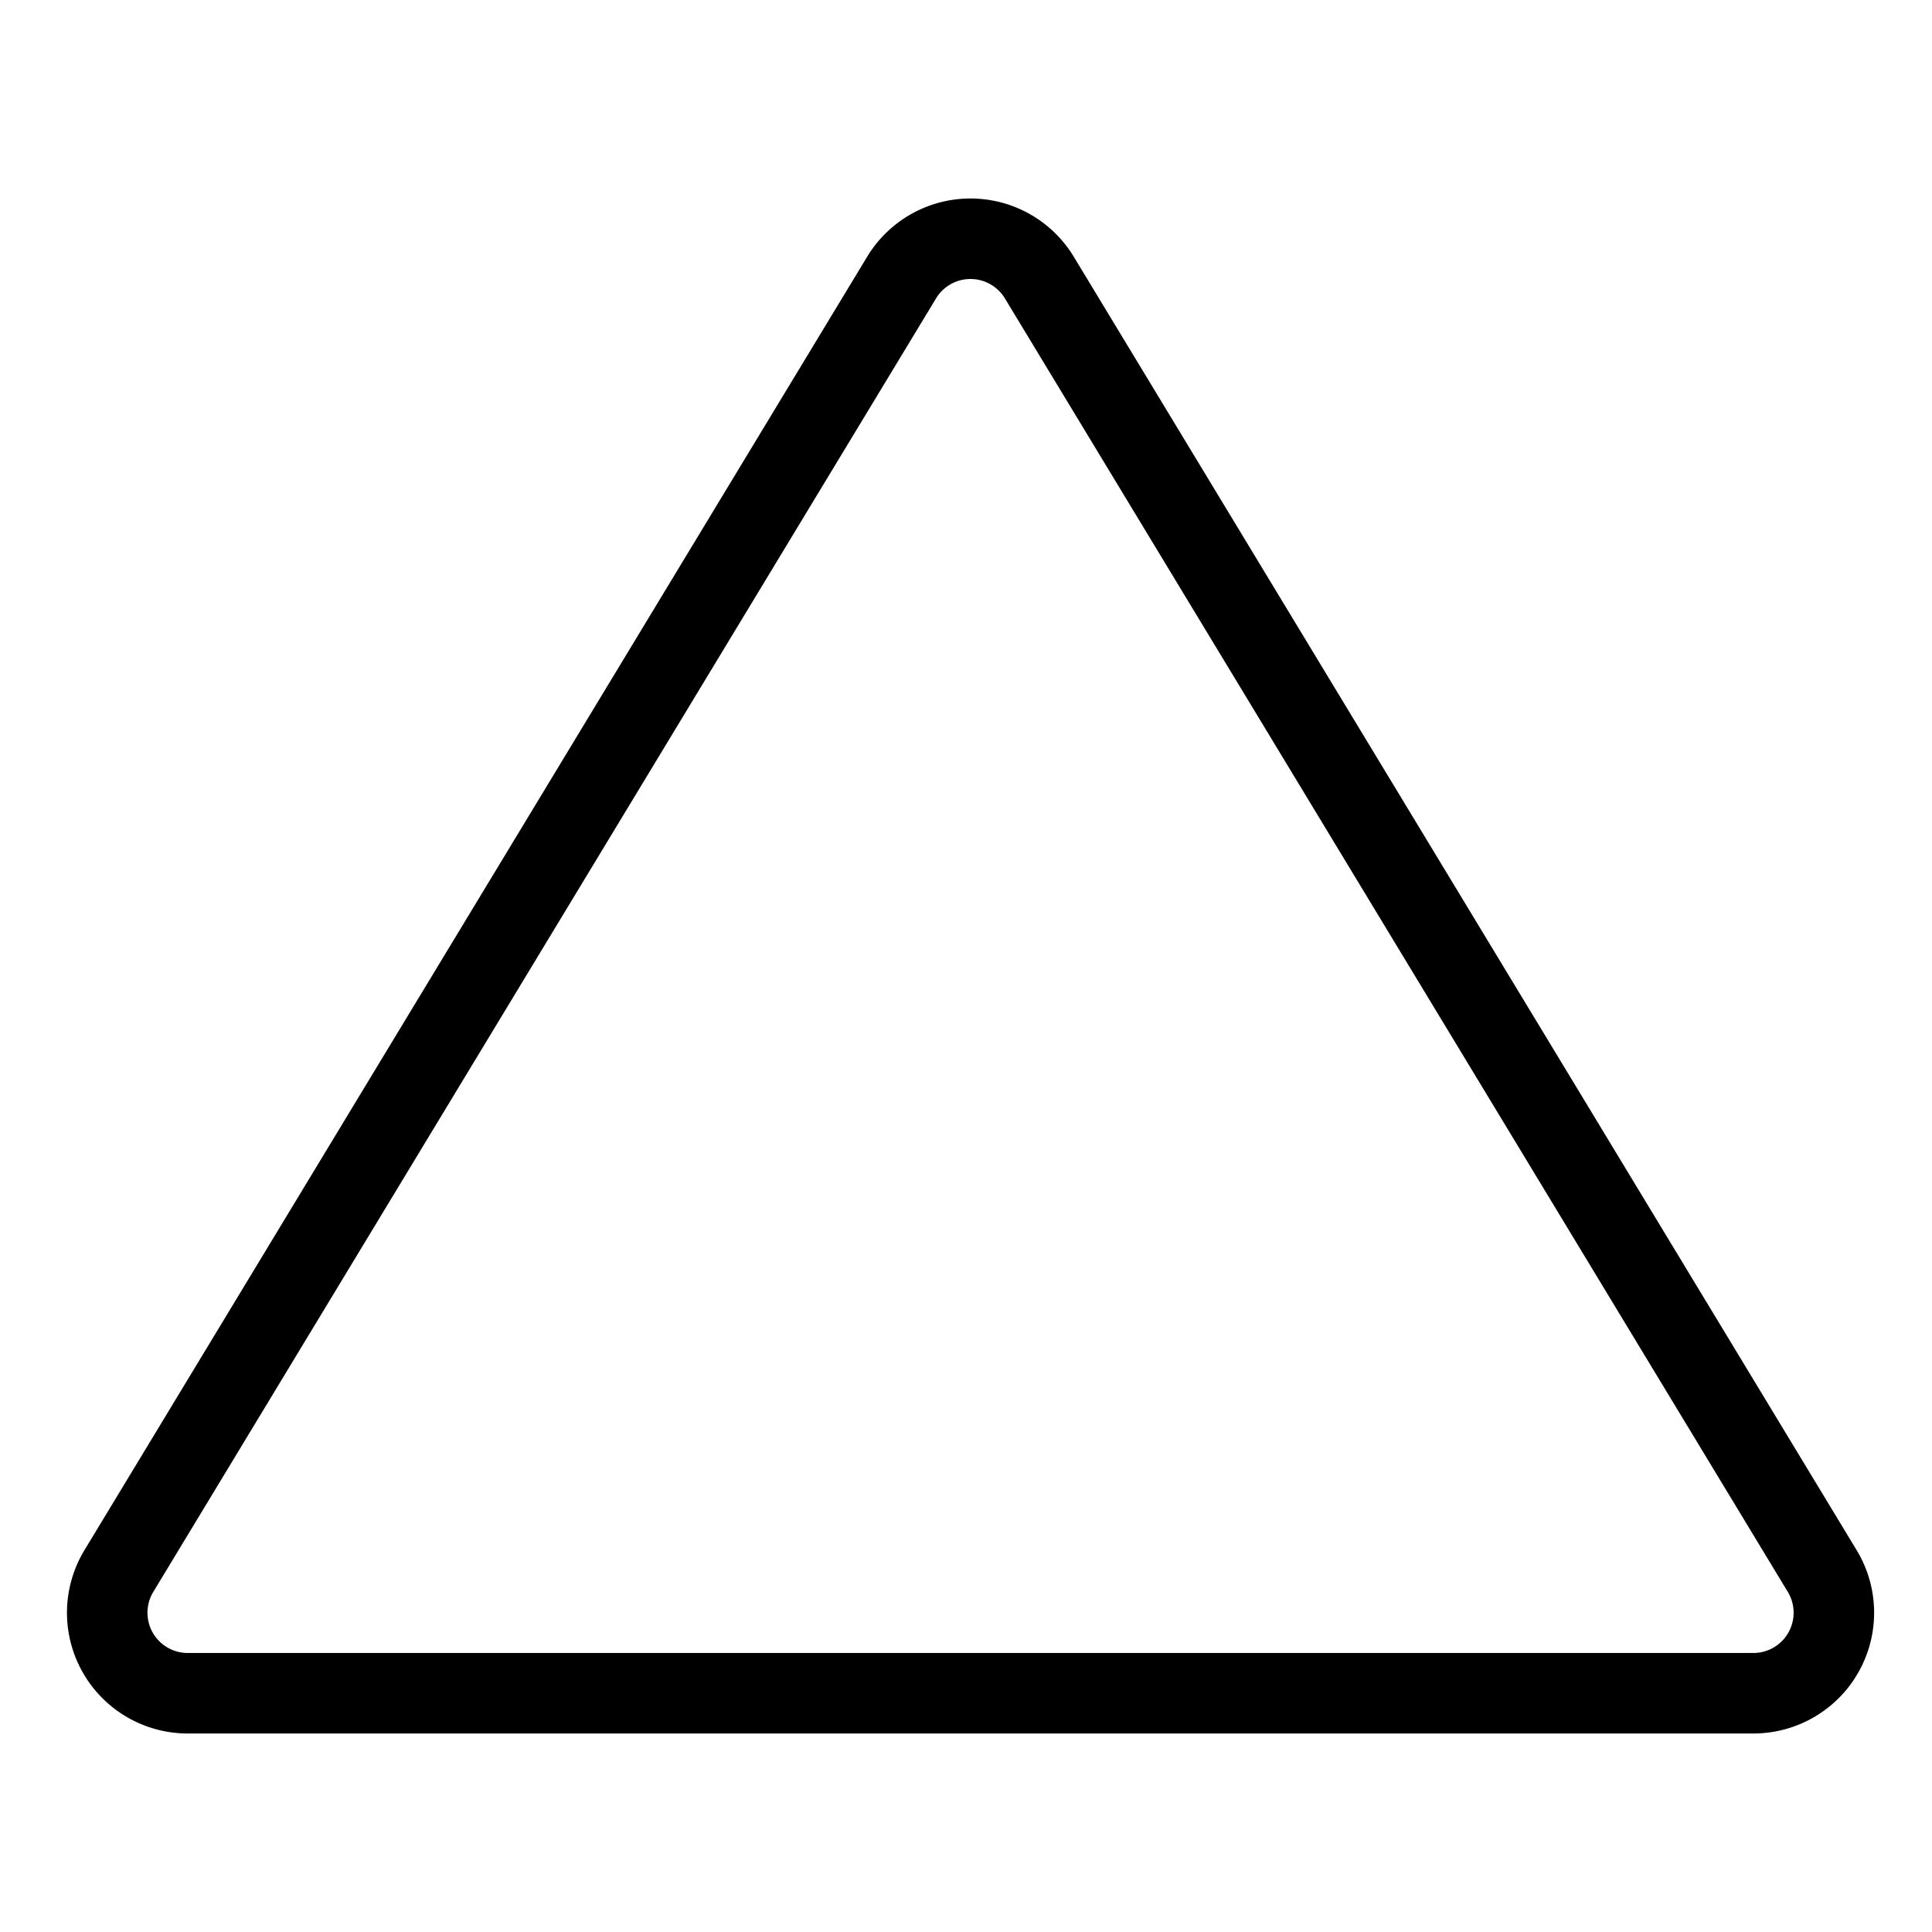 <svg xmlns="http://www.w3.org/2000/svg" viewBox="0 0 24 24" stroke="black"><path d="M21.783 21.034H2.332a1 1 0 0 1-.856-1.517L11.2 3.448a1 1 0 0 1 1.711 0l9.726 16.069a1 1 0 0 1-.854 1.517Z" fill="none" stroke-linecap="round" stroke-linejoin="round"/></svg>